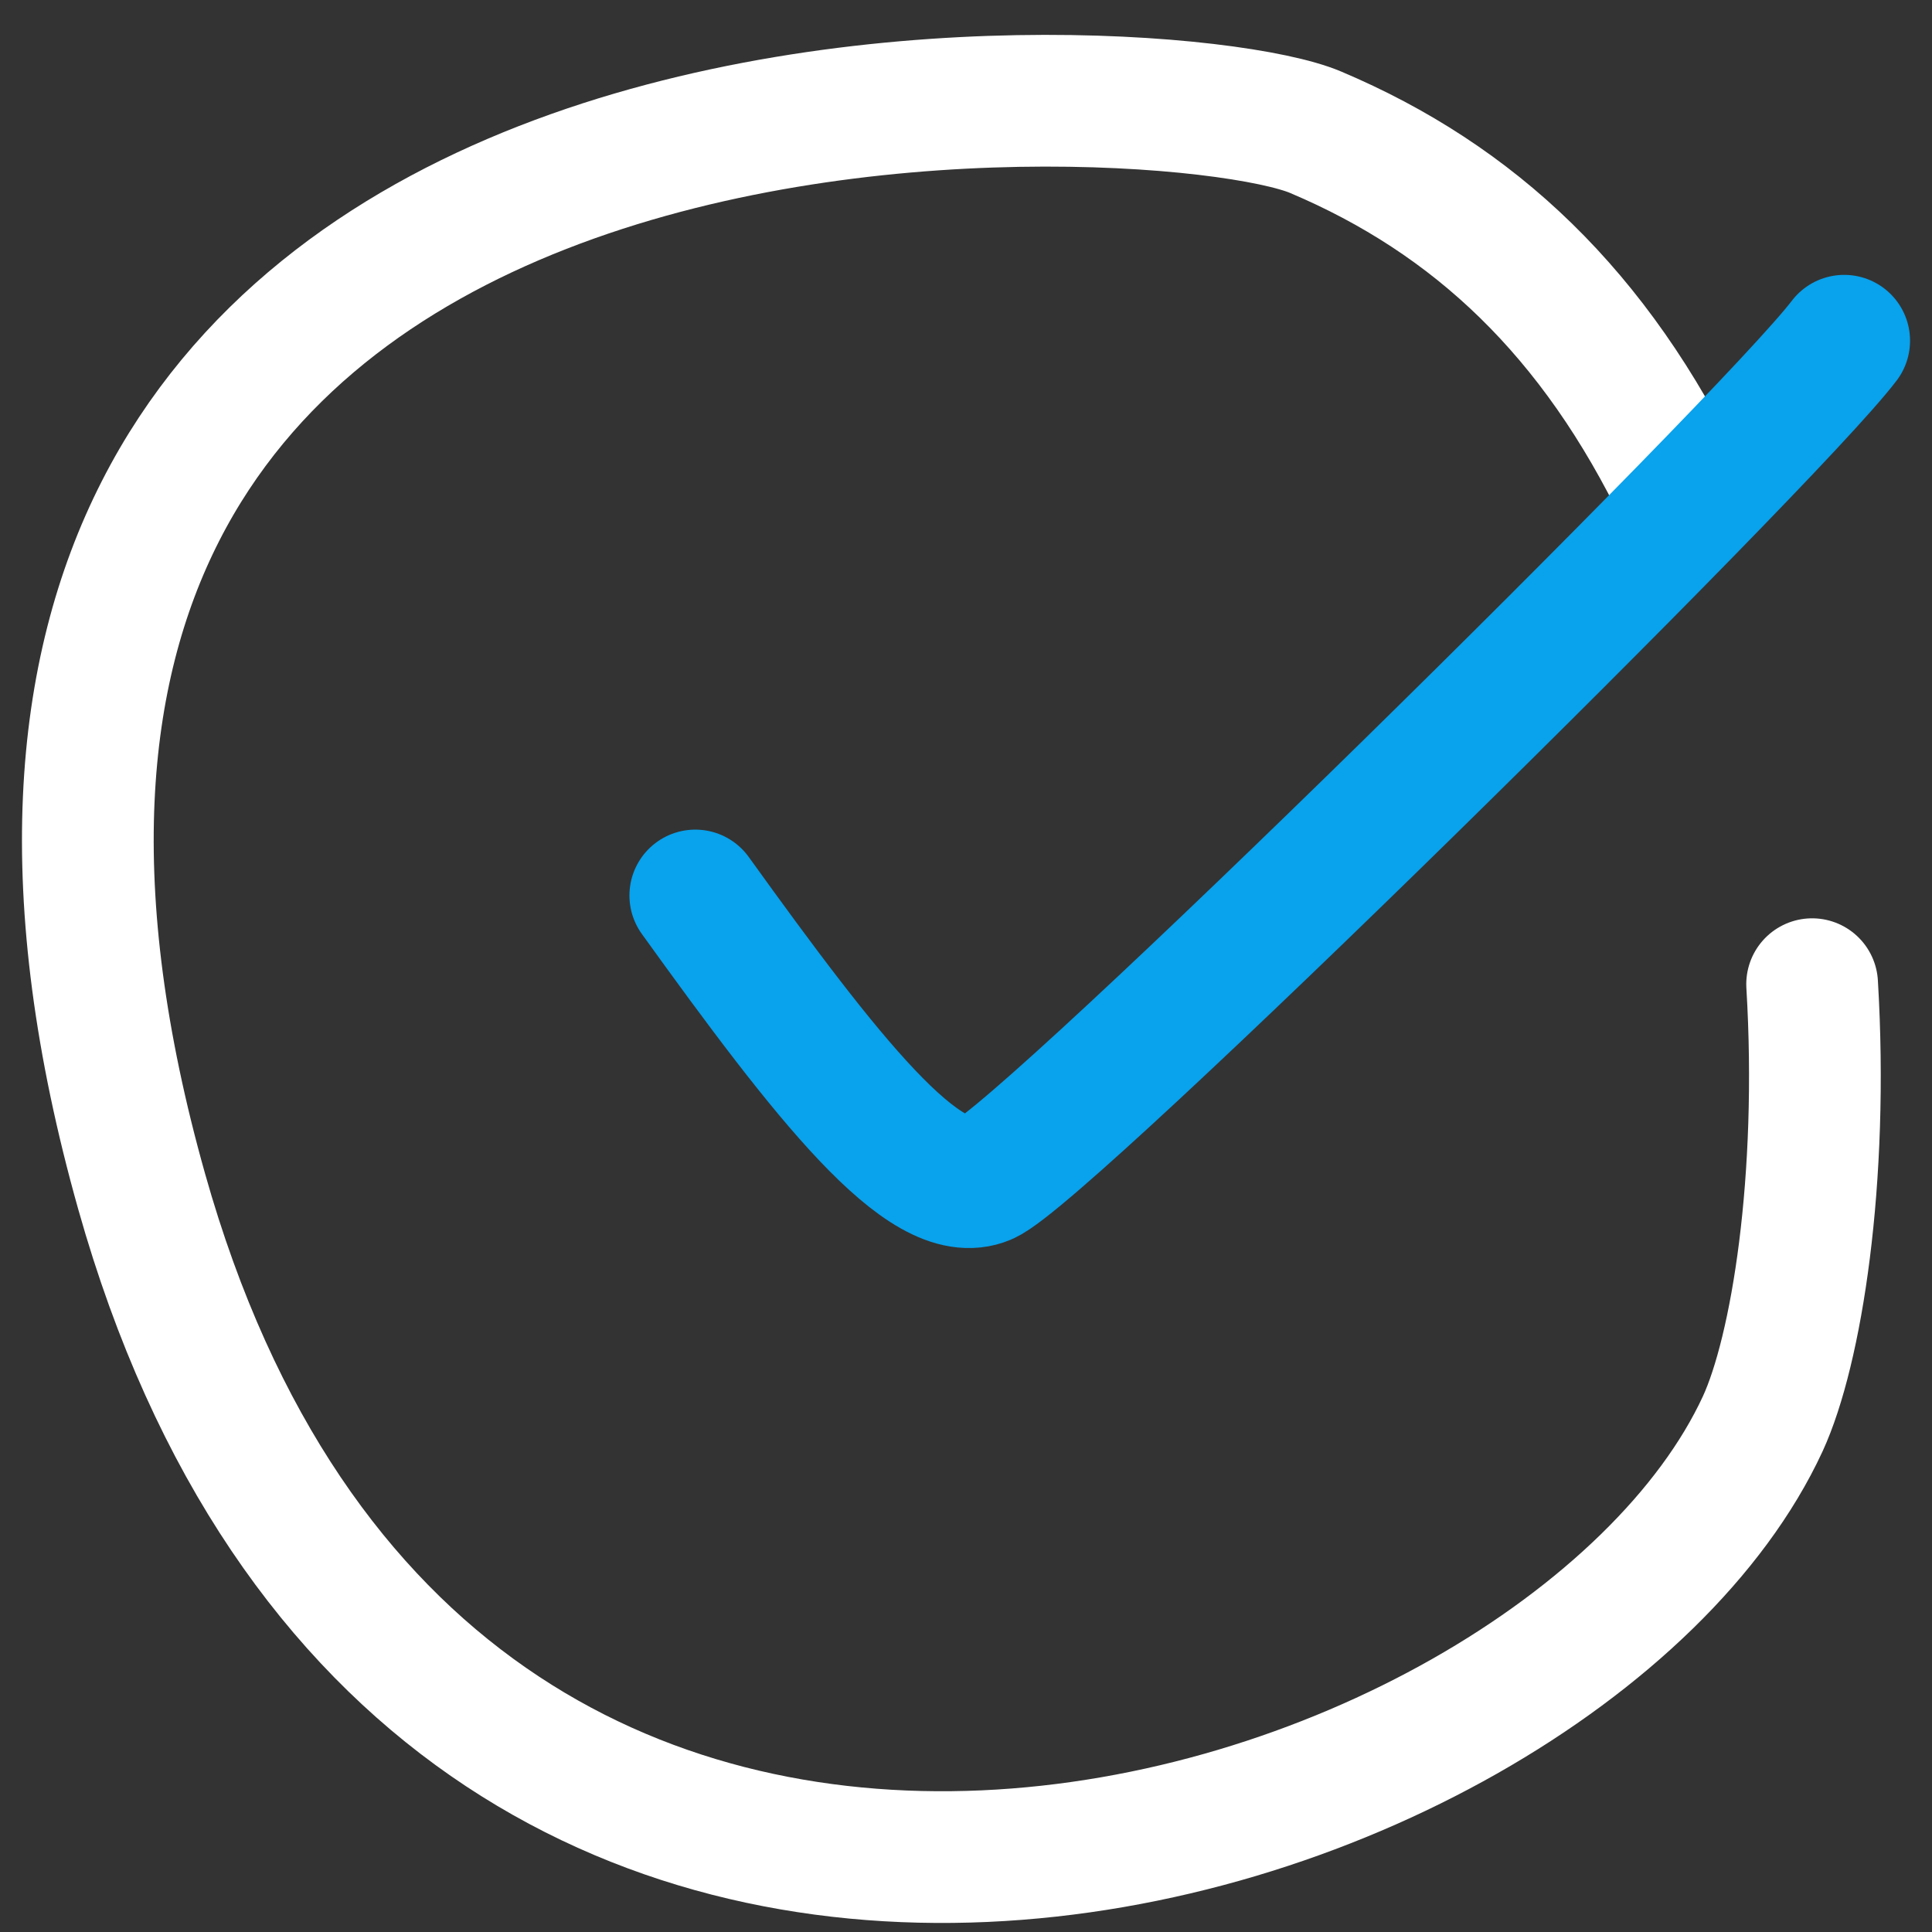 <svg width="44" height="44" viewBox="0 0 44 44" fill="none" xmlns="http://www.w3.org/2000/svg">
<rect x="0" y="0" width="44" height="44" fill="#333333" stroke="none"/>
<path d="M38.333 11.294C36.333 7.128 33.572 4.539 29.963 3.012C26.354 1.485 -4.46 -0.15 3.227 27.138C9.802 50.479 35.533 42.393 40.145 32.427C40.914 30.756 41.538 26.874 41.27 22.414" stroke="white" stroke-width="3" stroke-linecap="round" stroke-linejoin="round"/>
<path d="M15.835 20.394C18.829 24.554 21.072 27.427 22.439 26.85C23.805 26.273 40.257 10.056 42 7.76" stroke="#08A2ED" stroke-width="3" stroke-linecap="round" stroke-linejoin="round"/>
</svg>
